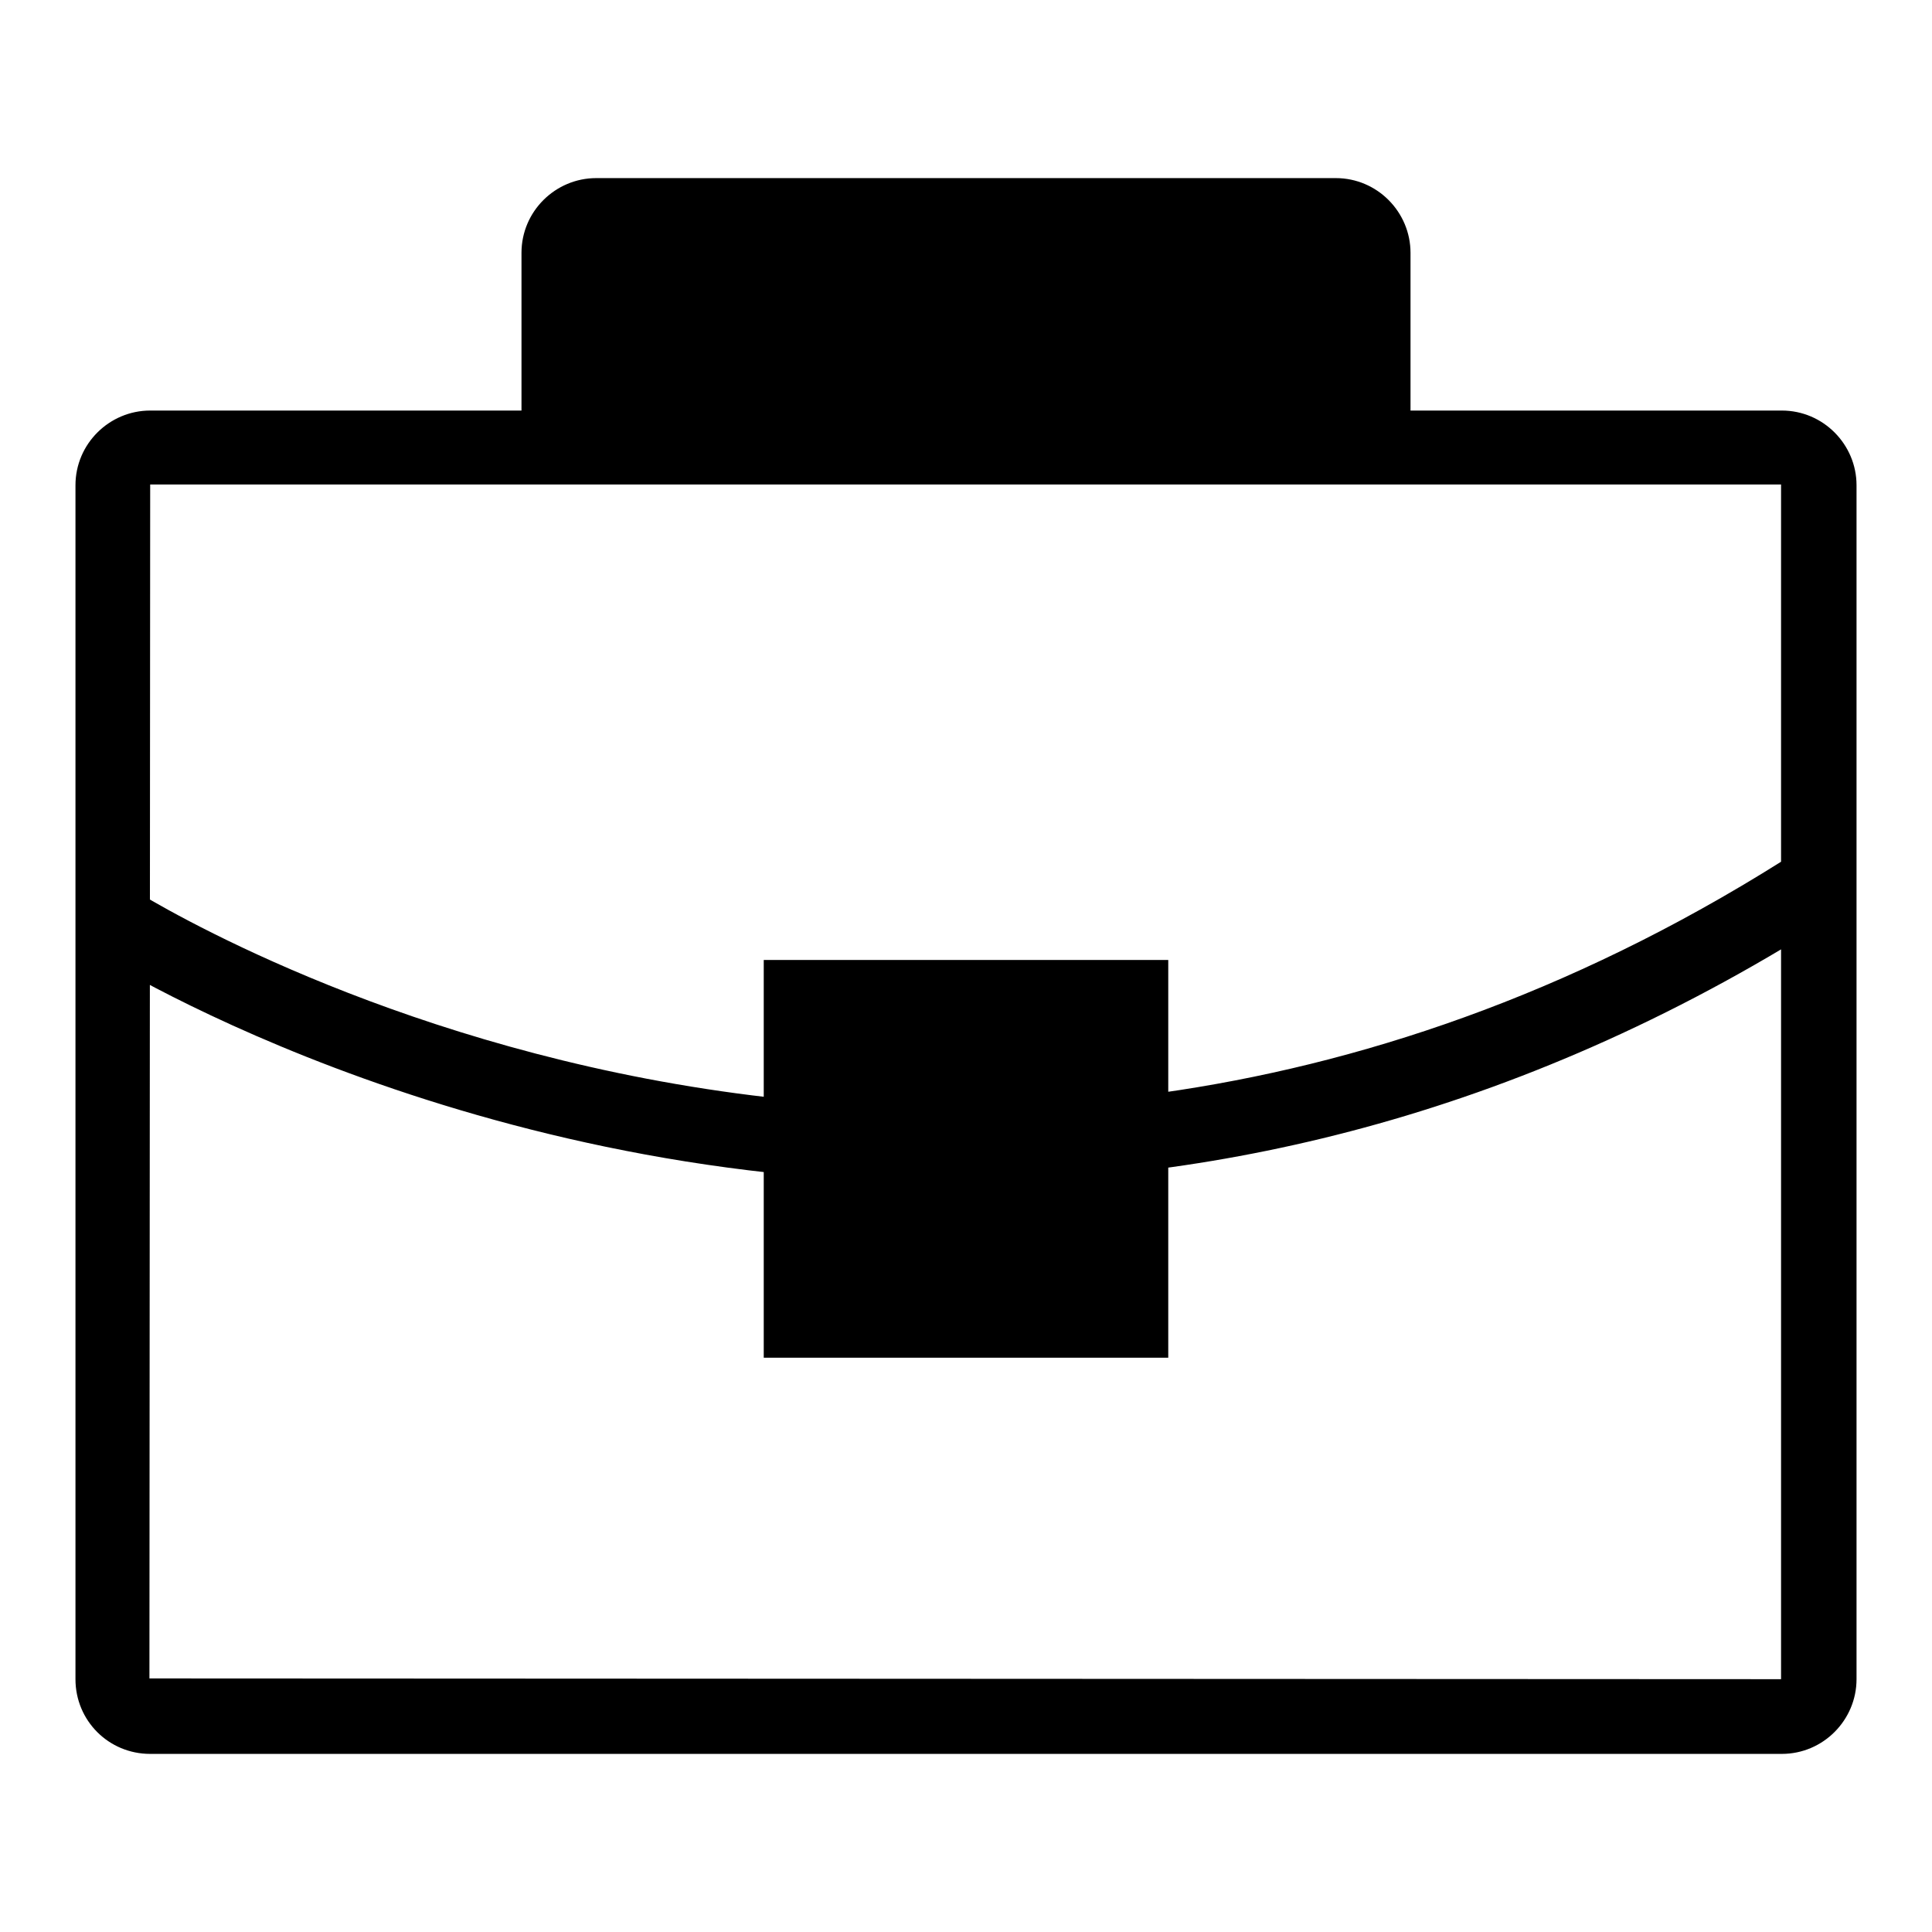 <?xml version="1.0" encoding="utf-8"?>
<!-- Svg Vector Icons : http://www.onlinewebfonts.com/icon -->
<!DOCTYPE svg PUBLIC "-//W3C//DTD SVG 1.1//EN" "http://www.w3.org/Graphics/SVG/1.1/DTD/svg11.dtd">
<svg version="1.1" xmlns="http://www.w3.org/2000/svg" xmlns:xlink="http://www.w3.org/1999/xlink" x="0px" y="0px" viewBox="0 0 256 256" enable-background="new 0 0 256 256" xml:space="preserve">
<g> <path fill="#000000" d="M236.1,232.4H19.9c-5.5,0-9.9-4.4-9.9-9.9V64.3c0-5.5,4.5-9.9,9.9-9.9h216.2c5.5,0,9.9,4.5,9.9,9.9v158.2 C246,227.9,241.6,232.4,236.1,232.4z M19.9,64.2l-0.1,158.2l216.2,0.1c0,0,0,0,0-0.1l0-158.2L19.9,64.2z M125.8,156.7 c-65.9,0-113.3-30.3-114-30.8l5.4-8.3c1.1,0.7,107.7,68.6,221.6-5.2l5.4,8.3C202.3,147.9,161.4,156.7,125.8,156.7z M106.2,132.1 h43.7v42.8h-43.7V132.1z M154.8,179.9h-53.6v-52.7h53.6L154.8,179.9L154.8,179.9z M111.1,170h33.8v-33h-33.8V170z M182,54.3 c0,2.8-2.2,5-5,5c0,0,0,0,0,0H79c-2.8,0-5-2.2-5-5V33.5c0-2.8,2.2-5,5-5H177c2.8,0,5,2.2,5,5V54.3z M177,64.2H79 c-5.5,0-9.9-4.4-9.9-9.9V33.5c0-5.5,4.5-9.9,9.9-9.9H177c5.5,0,9.9,4.5,9.9,9.9v20.8C187,59.8,182.5,64.2,177,64.2z M79,33.5 l-0.1,20.8l98.2,0c0,0,0.1,0,0.1,0V33.5L79,33.5z"/></g>
</svg>